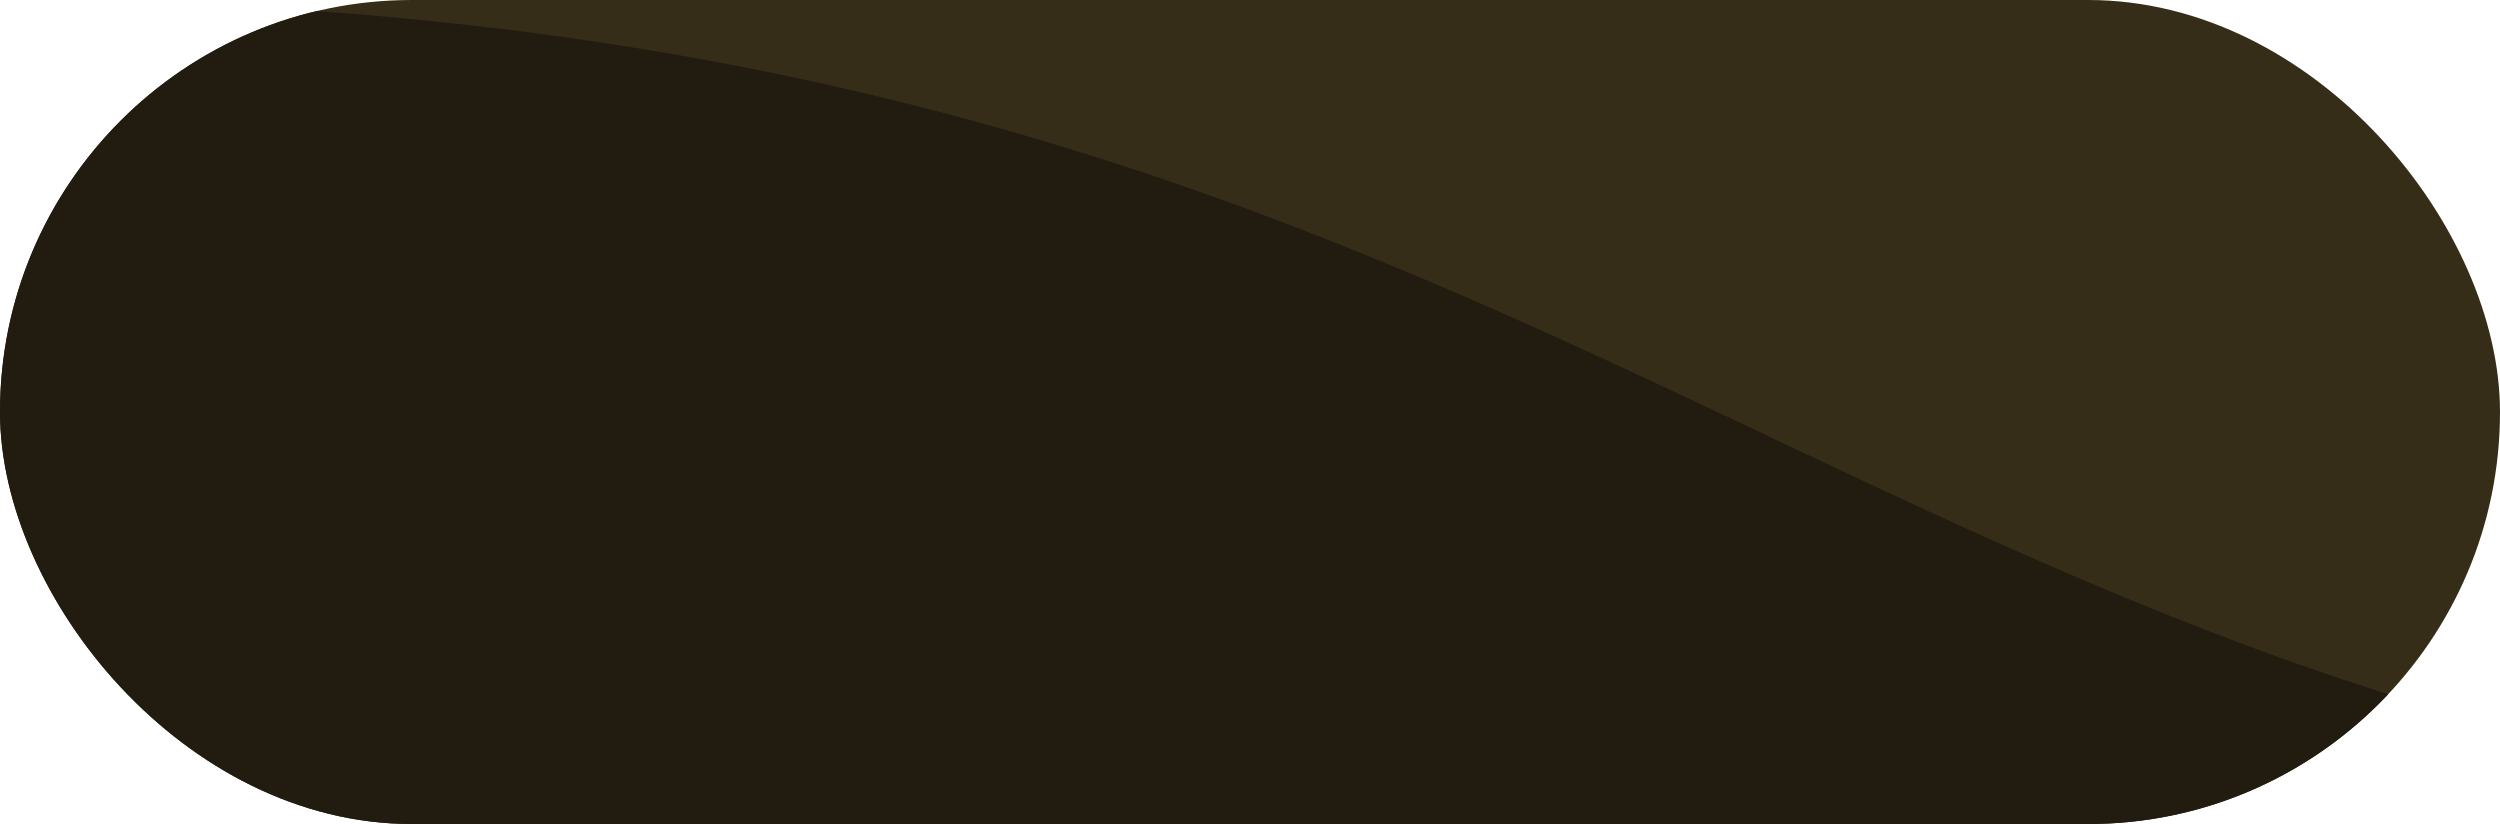 <?xml version="1.0" encoding="utf-8"?>
<svg width="179" height="59" viewBox="0 0 179 59" xmlns="http://www.w3.org/2000/svg">
  <defs>
    <clipPath id="a">
      <rect width="179" height="59" rx="29.5" fill="#216397"/>
    </clipPath>
  </defs>
  <rect width="179" height="59" rx="29.5" style="fill: rgb(54, 45, 24);"/>
  <g clip-path="url(#a)">
    <path d="M0,0C117,0,132.874,59,234,59H0S0,0,0,0Z" style="fill: rgb(34, 27, 15);" transform="translate(0 0)"/>
  </g>
</svg>